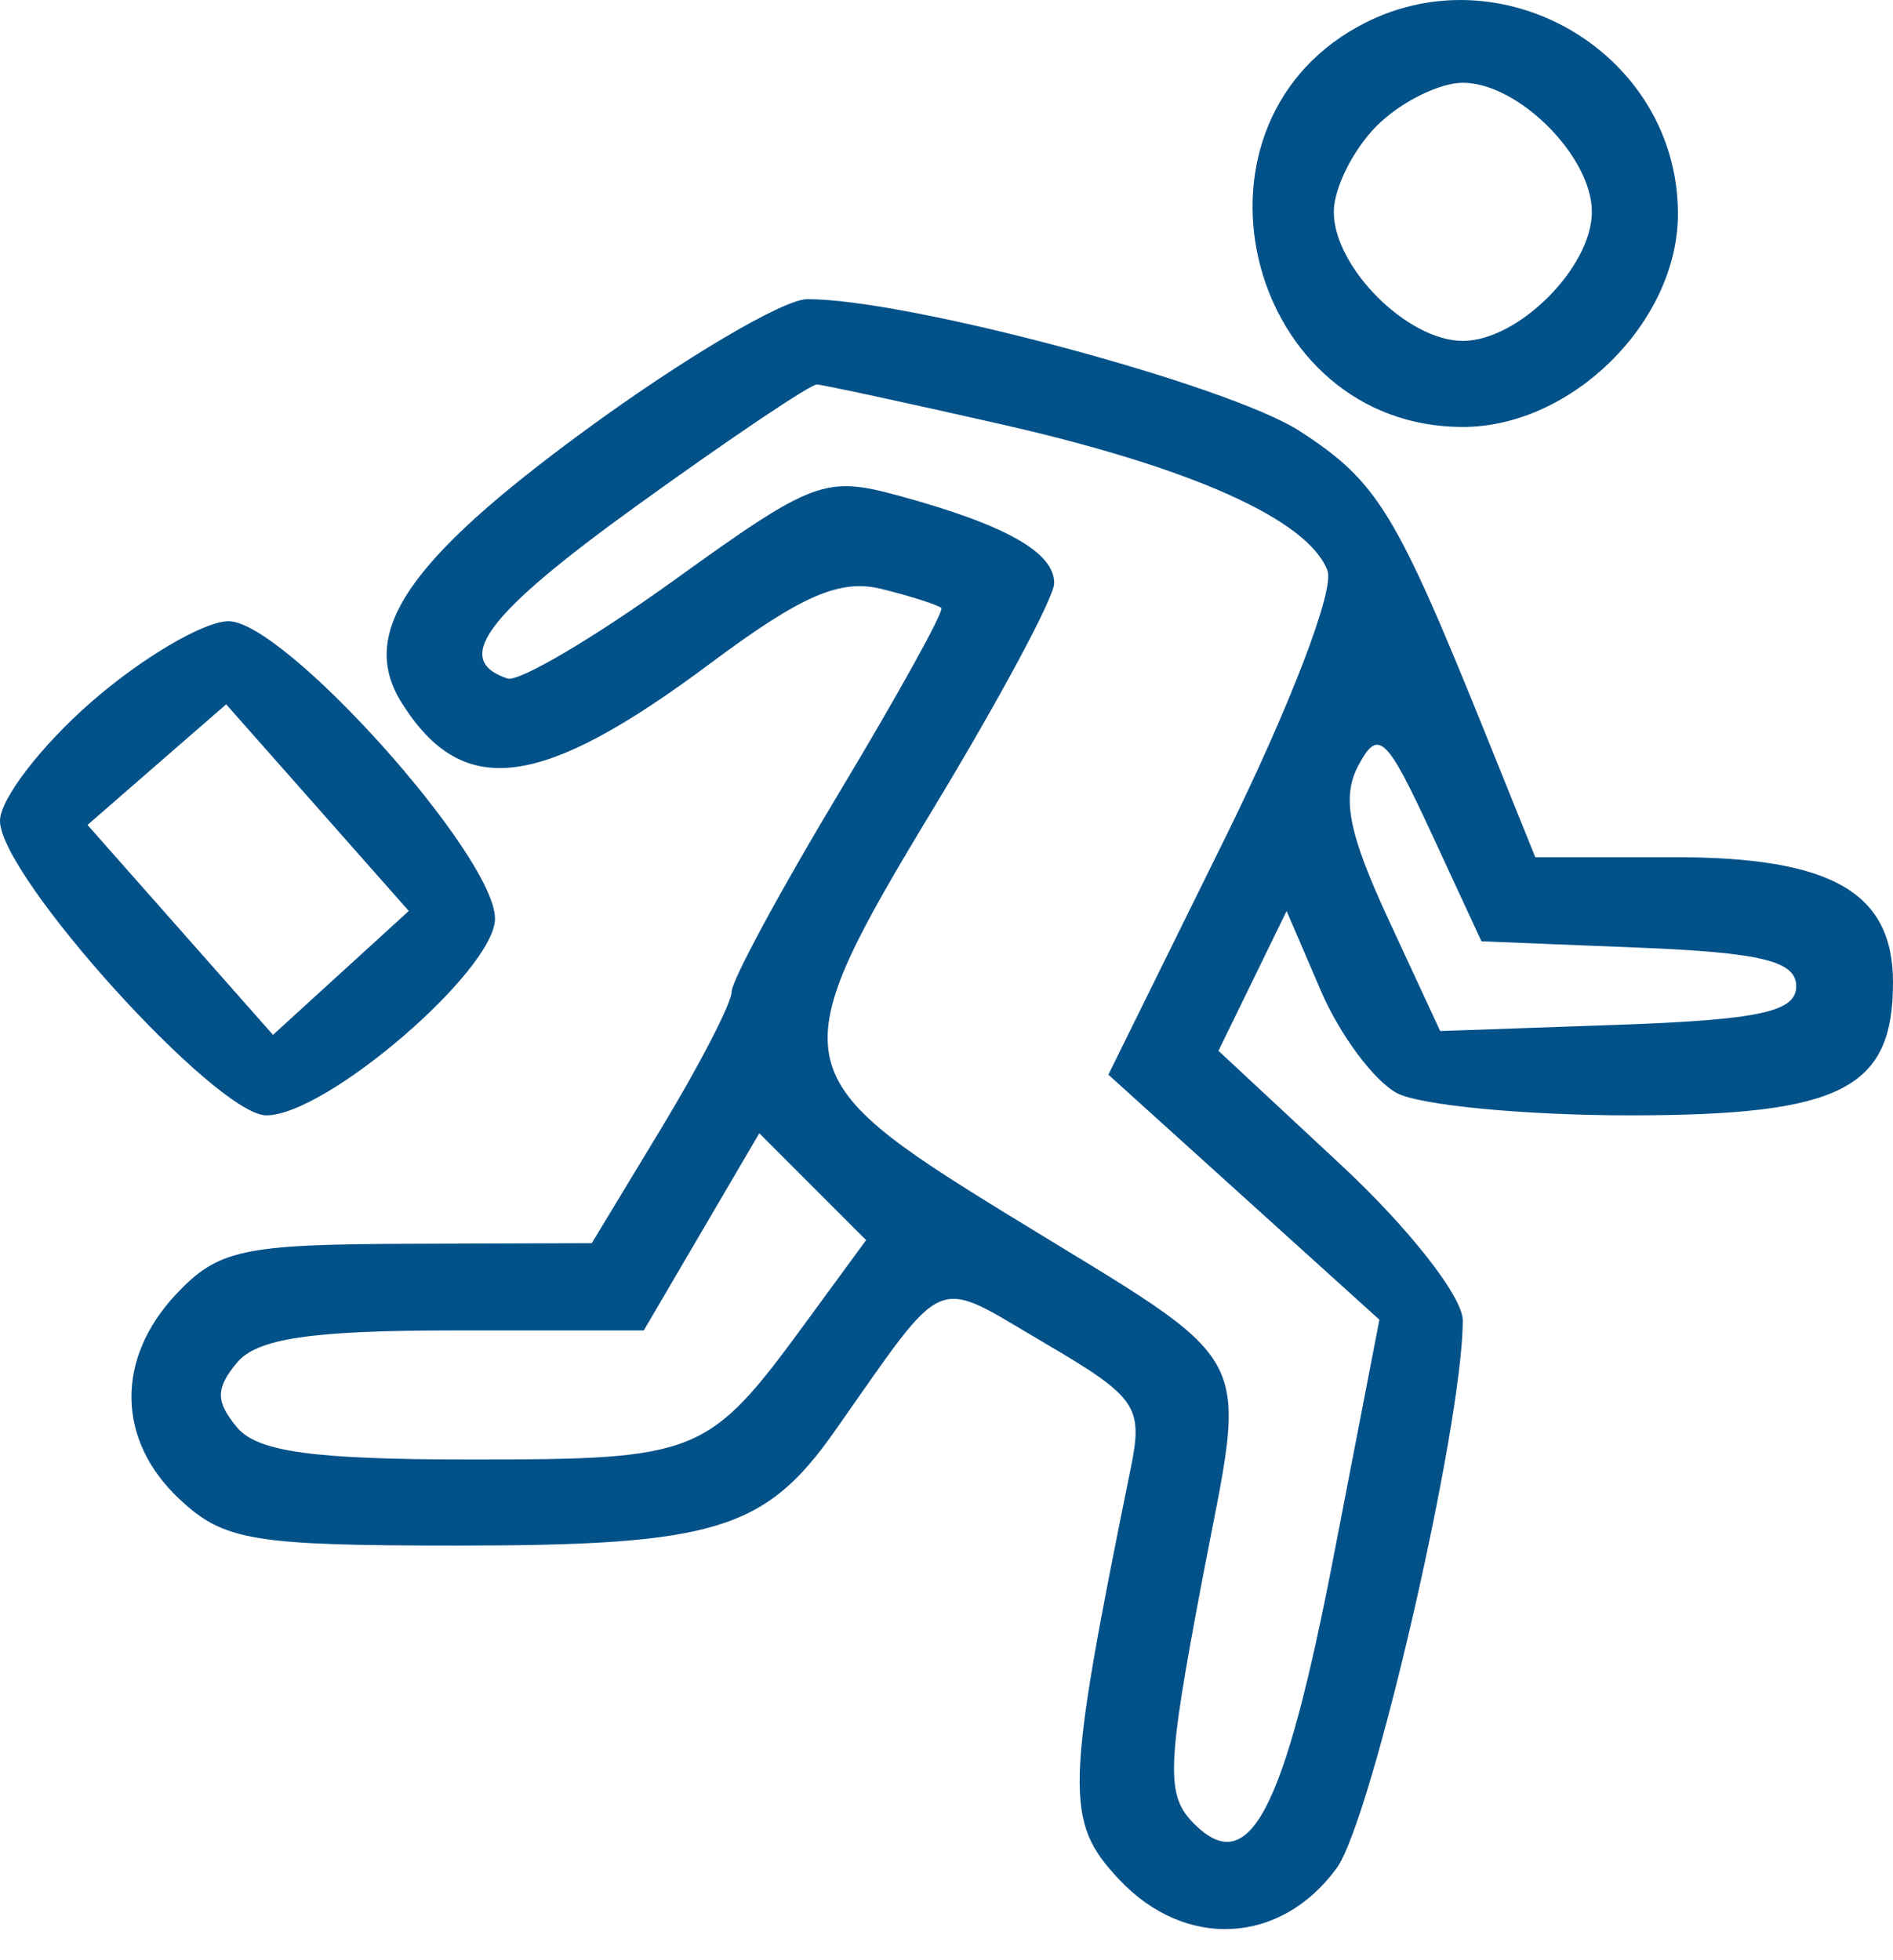 <?xml version="1.0" encoding="UTF-8"?> <svg xmlns="http://www.w3.org/2000/svg" width="57" height="59" viewBox="0 0 57 59" fill="none"><path fill-rule="evenodd" clip-rule="evenodd" d="M40.881 0.806C35.267 3.917 37.615 12.854 44.048 12.854C47.329 12.854 50.524 9.69 50.524 6.44C50.524 1.578 45.151 -1.561 40.881 0.806ZM41.457 3.787C40.745 4.5 40.162 5.665 40.162 6.378C40.162 8.046 42.379 10.263 44.048 10.263C45.716 10.263 47.933 8.046 47.933 6.378C47.933 4.709 45.716 2.492 44.048 2.492C43.335 2.492 42.17 3.075 41.457 3.787ZM17.658 12.927C12.244 16.886 10.774 19.065 12.101 21.168C13.939 24.083 16.283 23.781 21.388 19.972C24.139 17.919 25.299 17.418 26.557 17.733C27.449 17.957 28.253 18.214 28.344 18.305C28.434 18.395 27.05 20.896 25.269 23.861C23.486 26.826 22.029 29.525 22.029 29.86C22.029 30.194 21.082 32.034 19.924 33.947L17.819 37.426L12.265 37.445C7.31 37.461 6.56 37.625 5.303 38.962C3.477 40.907 3.513 43.354 5.394 45.122C6.739 46.386 7.6 46.53 13.783 46.53C21.504 46.53 23.036 46.066 25.128 43.094C28.557 38.224 28.052 38.439 31.431 40.419C34.235 42.062 34.427 42.339 34.048 44.199C32.073 53.907 32.047 54.824 33.698 56.582C35.688 58.699 38.56 58.551 40.246 56.244C41.309 54.79 44.041 42.935 44.046 39.755C44.047 39.042 42.433 36.981 40.368 35.06L36.689 31.635L37.715 29.531L38.741 27.425L39.774 29.831C40.343 31.154 41.372 32.538 42.061 32.907C42.751 33.276 45.911 33.578 49.086 33.578C55.436 33.578 57 32.788 57 29.579C57 26.866 55.156 25.806 50.43 25.806H46.229L44.726 22.082C42.026 15.393 41.472 14.492 39.132 12.976C36.986 11.586 27.242 8.98 24.295 9.008C23.583 9.015 20.596 10.779 17.658 12.927ZM19.224 15.187C14.628 18.5 13.601 19.867 15.281 20.427C15.622 20.54 17.886 19.204 20.312 17.458C24.491 14.449 24.848 14.316 27.099 14.933C30.292 15.808 31.743 16.628 31.743 17.556C31.743 17.98 30.108 21.029 28.11 24.331C23.51 31.935 23.595 32.416 30.281 36.525C38.072 41.313 37.564 40.358 36.183 47.656C35.128 53.228 35.102 54.053 35.958 54.908C37.618 56.568 38.667 54.556 40.157 46.854L41.535 39.73L37.455 36.042L33.374 32.353L36.867 25.273C38.849 21.257 40.192 17.752 39.971 17.176C39.382 15.64 35.882 14.073 30.124 12.767C27.274 12.121 24.788 11.585 24.598 11.575C24.409 11.566 21.991 13.191 19.224 15.187ZM2.752 21.13C1.233 22.455 -0.006 24.069 2.04821e-05 24.716C0.014 26.395 6.515 33.578 8.02 33.578C9.826 33.578 14.905 29.208 14.905 27.654C14.905 25.764 8.549 18.678 6.874 18.702C6.126 18.712 4.272 19.805 2.752 21.13ZM4.722 23.019L2.635 24.835L5.428 27.995L8.22 31.155L10.264 29.29L12.309 27.425L9.559 24.314L6.81 21.204L4.722 23.019ZM40.905 23.038C40.392 23.996 40.6 25.072 41.8 27.663L43.365 31.04L48.725 30.852C52.974 30.702 54.086 30.462 54.086 29.692C54.086 28.934 53.042 28.678 49.347 28.529L44.608 28.338L43.091 25.063C41.743 22.154 41.499 21.928 40.905 23.038ZM21.123 37.086L19.384 40.054H13.662C9.366 40.054 7.739 40.296 7.134 41.025C6.49 41.8 6.49 42.193 7.134 42.968C7.749 43.709 9.427 43.939 14.213 43.939C21.039 43.939 21.327 43.822 24.253 39.827L26.079 37.334L24.471 35.726L22.863 34.117L21.123 37.086Z" fill="#025189"></path></svg> 